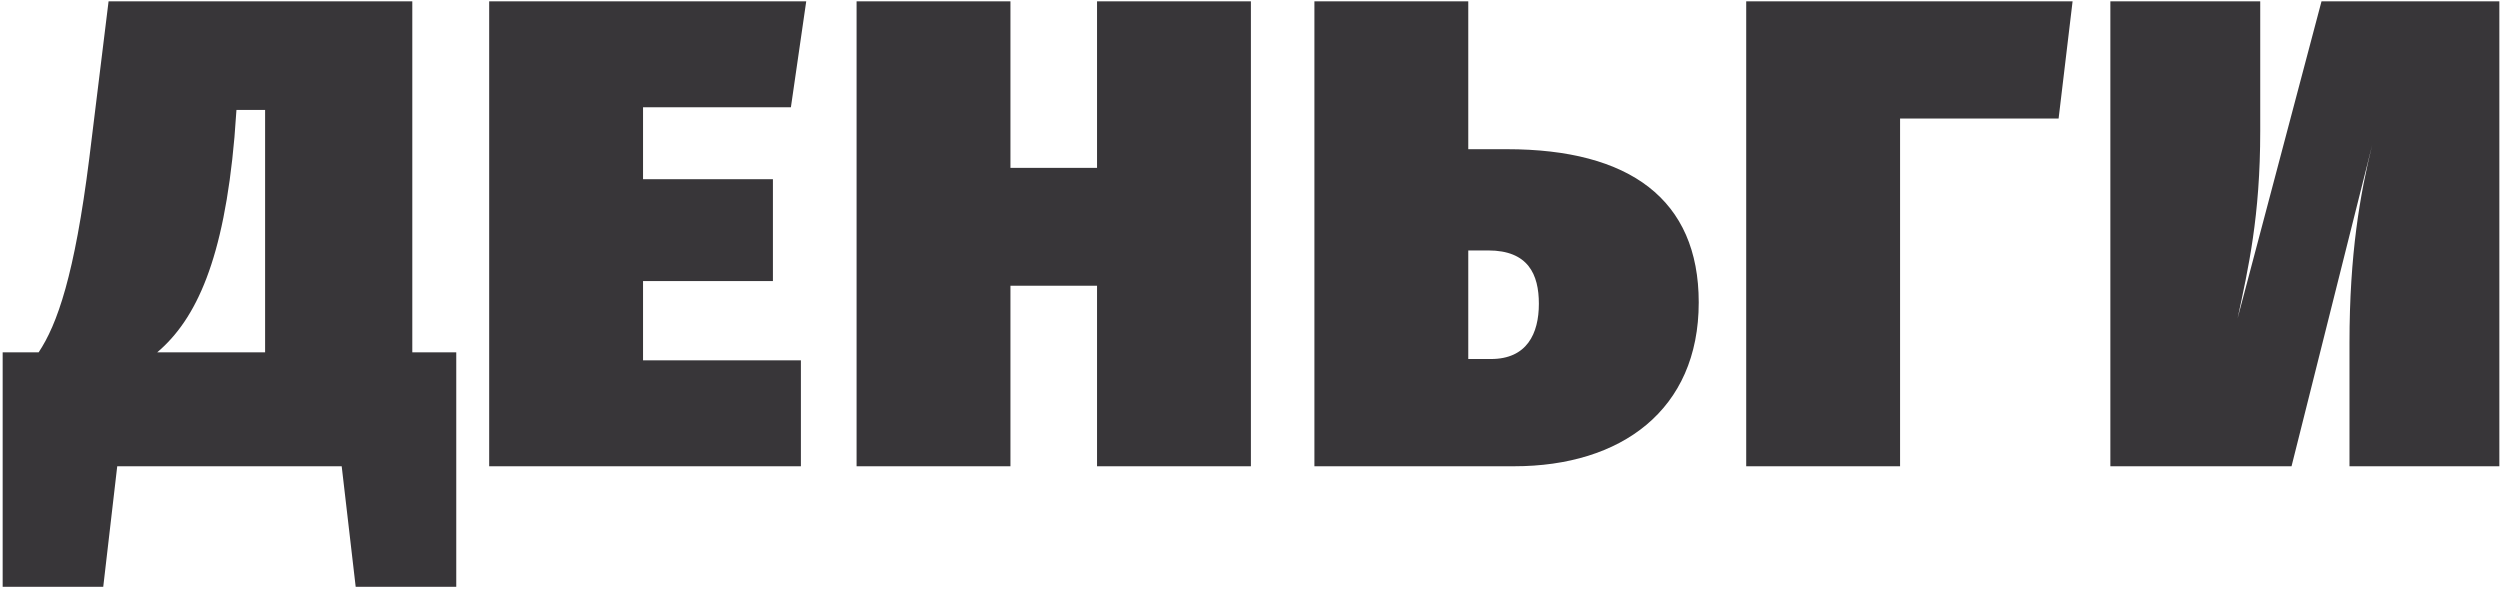 <?xml version="1.0" encoding="UTF-8"?> <svg xmlns="http://www.w3.org/2000/svg" width="563" height="133" viewBox="0 0 563 133" fill="none"> <path d="M92.85 79.35V0.3H24.45L20.1 35.7C16.8 61.95 12.9 73.05 8.7 79.35H0.6V132.15H23.25L26.4 105H76.95L80.1 132.15H102.75V79.35H92.85ZM59.7 79.35H35.4C44.25 71.85 50.4 58.35 52.8 30.9L53.25 24.75H59.7V79.35ZM181.562 0.3H110.162V105H180.362V81.15H144.812V63.3H174.062V40.35H144.812V24.15H178.112L181.562 0.3ZM247.052 105H281.702V0.3H247.052V37.8H227.552V0.3H192.902V105H227.552V64.35H247.052V105ZM339.354 33.6H330.654V0.3H296.004V105H341.004C365.004 105 382.554 92.4 382.554 68.1C382.554 44.85 366.954 33.6 339.354 33.6ZM335.754 80.85H330.654V56.4H335.154C344.154 56.4 346.554 61.8 346.554 68.4C346.554 75.15 343.854 80.85 335.754 80.85ZM466.746 0.3H393.246V105H427.896V26.7H463.596L466.746 0.3ZM562.854 0.3H522.804L503.904 71.7C506.304 60.45 509.004 48.75 509.004 29.55V0.3H475.254V105H516.054L534.204 32.7C531.504 43.65 529.104 57.15 529.104 77.25V105H562.854V0.3Z" fill="#383639"></path> </svg> 
